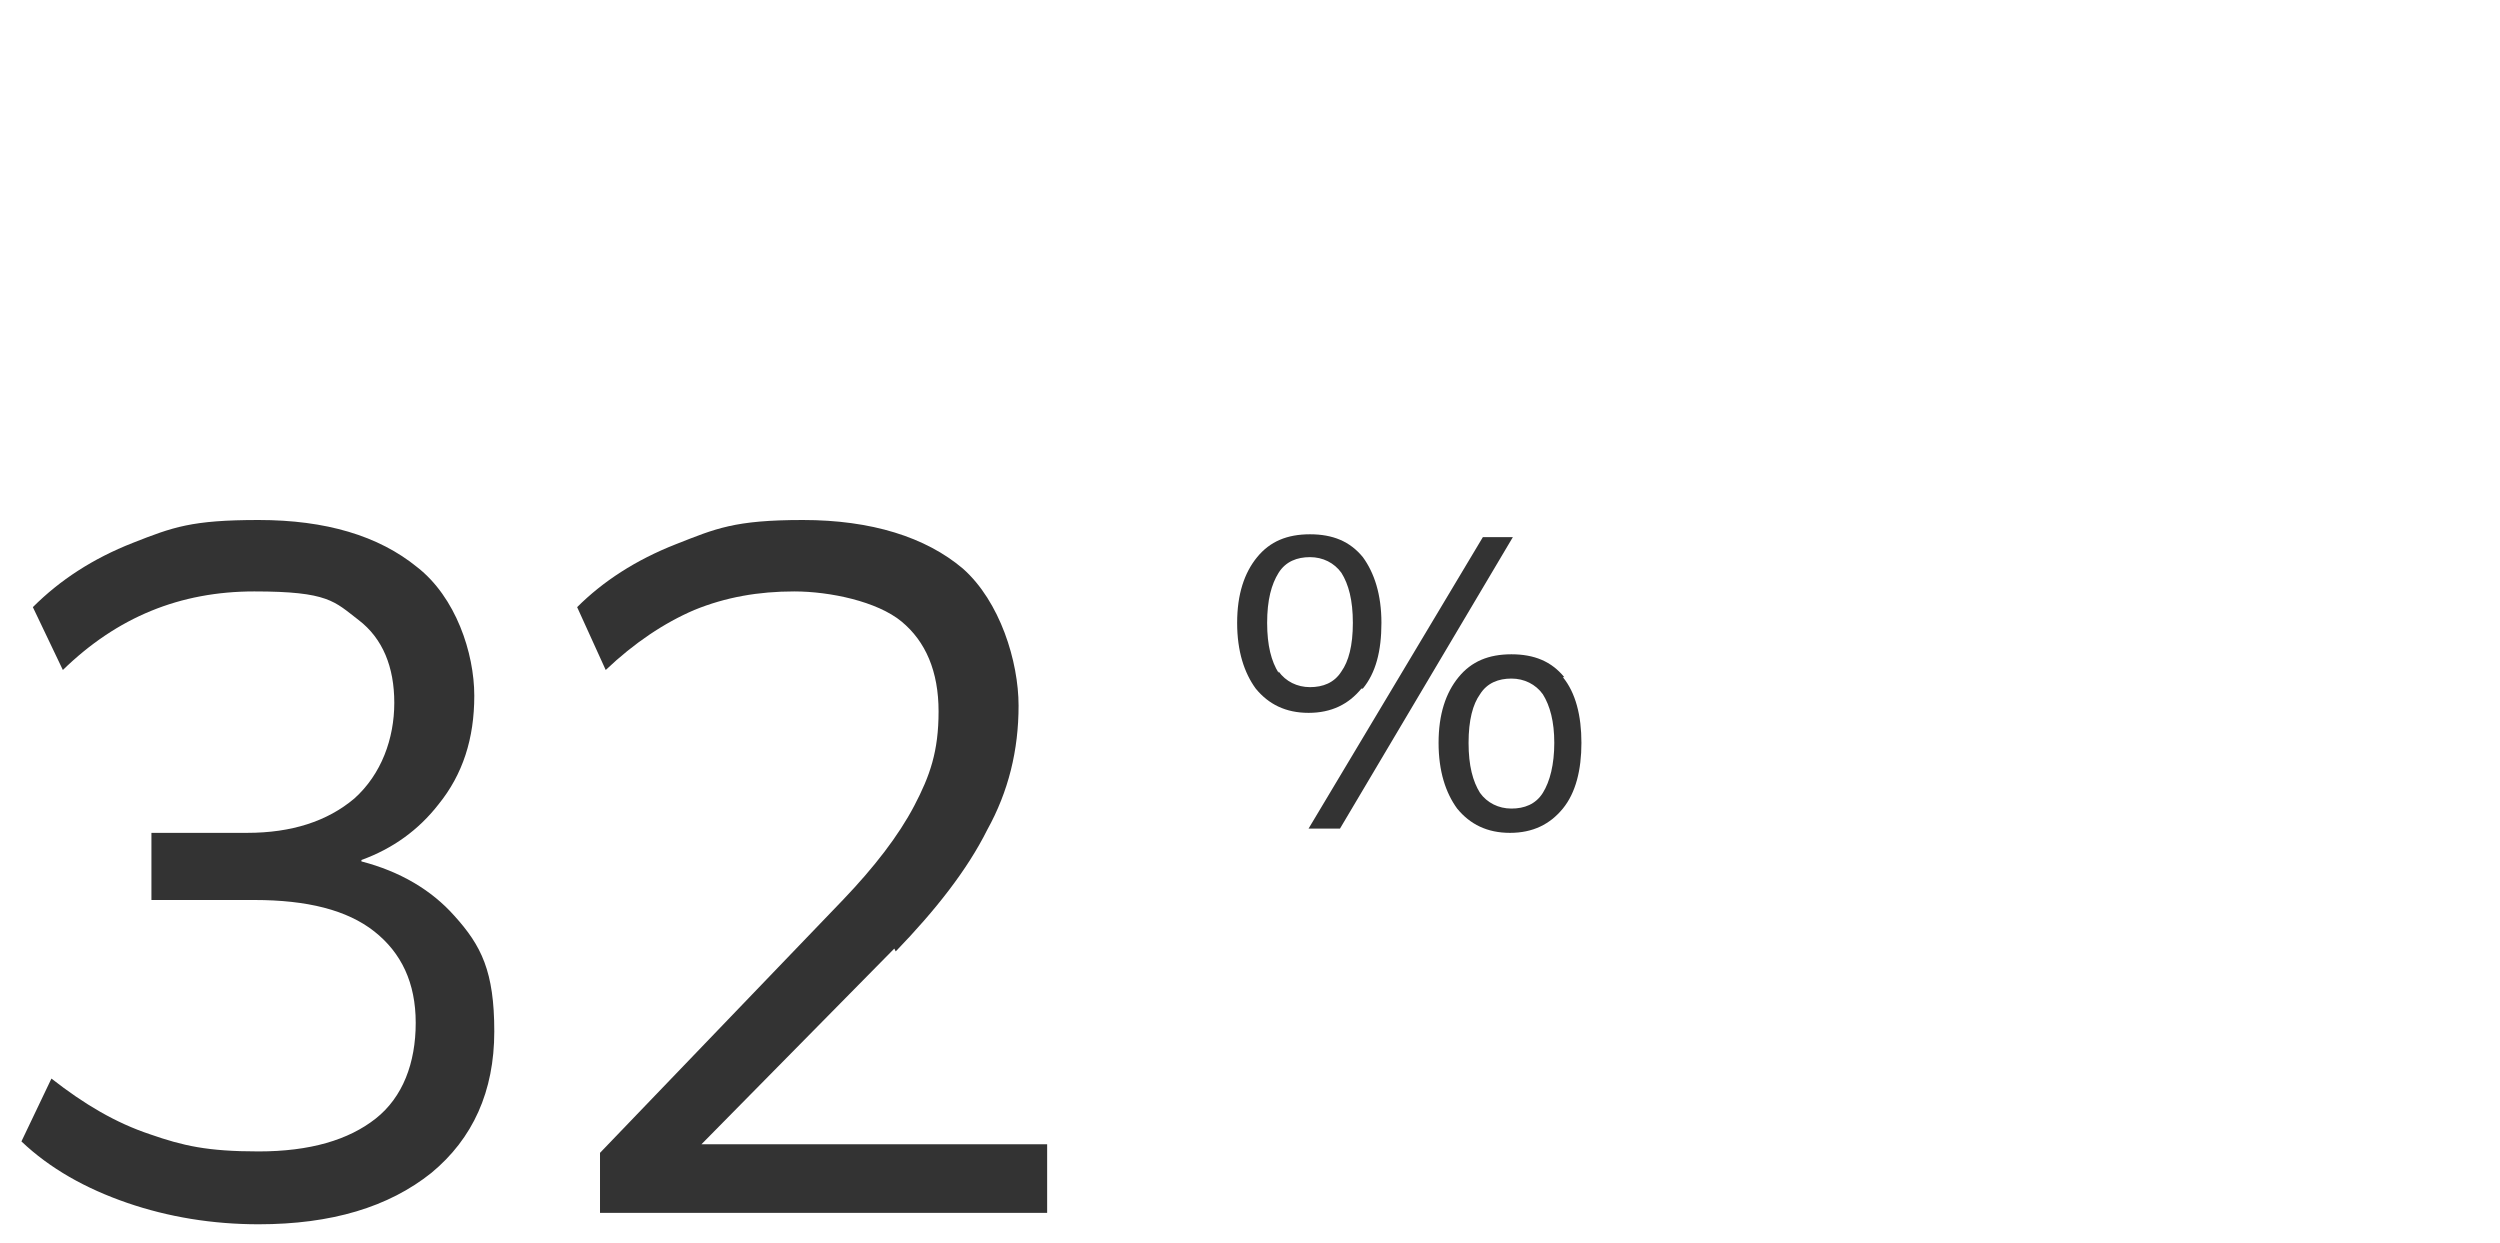 <?xml version="1.0" encoding="UTF-8"?>
<svg id="Layer_1" xmlns="http://www.w3.org/2000/svg" version="1.1" viewBox="0 0 175 87">
  <!-- Generator: Adobe Illustrator 29.8.1, SVG Export Plug-In . SVG Version: 2.1.1 Build 2)  -->
  <defs>
    <style>
      .st0 {
        fill: #333;
      }
    </style>
  </defs>
  <path class="st0" d="M25.3,60.2c2.2-.8,4-2.1,5.4-3.9,1.7-2.1,2.5-4.6,2.5-7.6s-1.3-6.9-4-9c-2.7-2.2-6.4-3.3-11.1-3.3s-6,.5-8.8,1.6c-2.8,1.1-5.1,2.6-7,4.5l2.1,4.4c3.8-3.7,8.2-5.5,13.4-5.5s5.6.7,7.3,2c1.7,1.3,2.5,3.3,2.5,5.8s-.9,5-2.8,6.7c-1.9,1.6-4.4,2.4-7.5,2.4h-6.7v4.7h7.2c3.7,0,6.5.7,8.4,2.2,1.9,1.5,2.9,3.6,2.9,6.4s-.9,5.2-2.8,6.7c-1.9,1.5-4.6,2.3-8.2,2.3s-5.3-.4-7.6-1.2c-2.4-.8-4.6-2.1-6.9-3.9l-2.1,4.4c2,1.9,4.5,3.3,7.4,4.3,2.9,1,6,1.5,9.2,1.5,5.1,0,9.1-1.2,12.1-3.6,2.9-2.4,4.4-5.7,4.4-9.9s-.9-6-2.8-8.1c-1.6-1.8-3.8-3.1-6.5-3.8Z"/>
  <path class="st0" d="M62.7,66.6c2.8-2.9,5-5.7,6.4-8.5,1.5-2.7,2.2-5.6,2.2-8.7s-1.3-7.3-3.9-9.6c-2.6-2.2-6.4-3.4-11.2-3.4s-6.1.6-8.9,1.7c-2.8,1.1-5.1,2.6-6.9,4.4l2,4.4c2-1.9,4.1-3.3,6.2-4.2,2.2-.9,4.5-1.3,7-1.3s5.8.7,7.5,2.1c1.7,1.4,2.6,3.5,2.6,6.3s-.6,4.5-1.7,6.6c-1.1,2.1-2.8,4.3-5,6.6l-17,17.7v4.2h31.3v-4.8h-24.2l13.5-13.7Z"/>
  <polygon class="st0" points="103.8 37.6 91.6 58 93.8 58 105.9 37.6 103.8 37.6"/>
  <path class="st0" d="M109.5,47.4c-.9-1.1-2.1-1.6-3.7-1.6s-2.8.5-3.7,1.6c-.9,1.1-1.4,2.6-1.4,4.6s.5,3.5,1.3,4.6c.9,1.1,2.1,1.7,3.7,1.7s2.8-.6,3.7-1.7c.9-1.1,1.3-2.7,1.3-4.6s-.4-3.5-1.3-4.6ZM108,55.5c-.5.8-1.3,1.1-2.2,1.1s-1.7-.4-2.2-1.1c-.5-.8-.8-1.9-.8-3.5s.3-2.7.8-3.4c.5-.8,1.3-1.1,2.2-1.1s1.7.4,2.2,1.1c.5.8.8,1.9.8,3.4s-.3,2.7-.8,3.5Z"/>
  <path class="st0" d="M95.4,48.2c.9-1.1,1.3-2.6,1.3-4.6s-.5-3.5-1.3-4.6c-.9-1.1-2.1-1.6-3.7-1.6s-2.8.5-3.7,1.6c-.9,1.1-1.4,2.6-1.4,4.6s.5,3.5,1.3,4.6c.9,1.1,2.1,1.7,3.7,1.7s2.8-.6,3.7-1.7ZM89.5,47.1c-.5-.8-.8-1.9-.8-3.5s.3-2.7.8-3.5c.5-.8,1.3-1.1,2.2-1.1s1.7.4,2.2,1.1c.5.8.8,1.9.8,3.5s-.3,2.7-.8,3.4c-.5.8-1.3,1.1-2.2,1.1s-1.7-.4-2.2-1.1Z"/>
</svg>